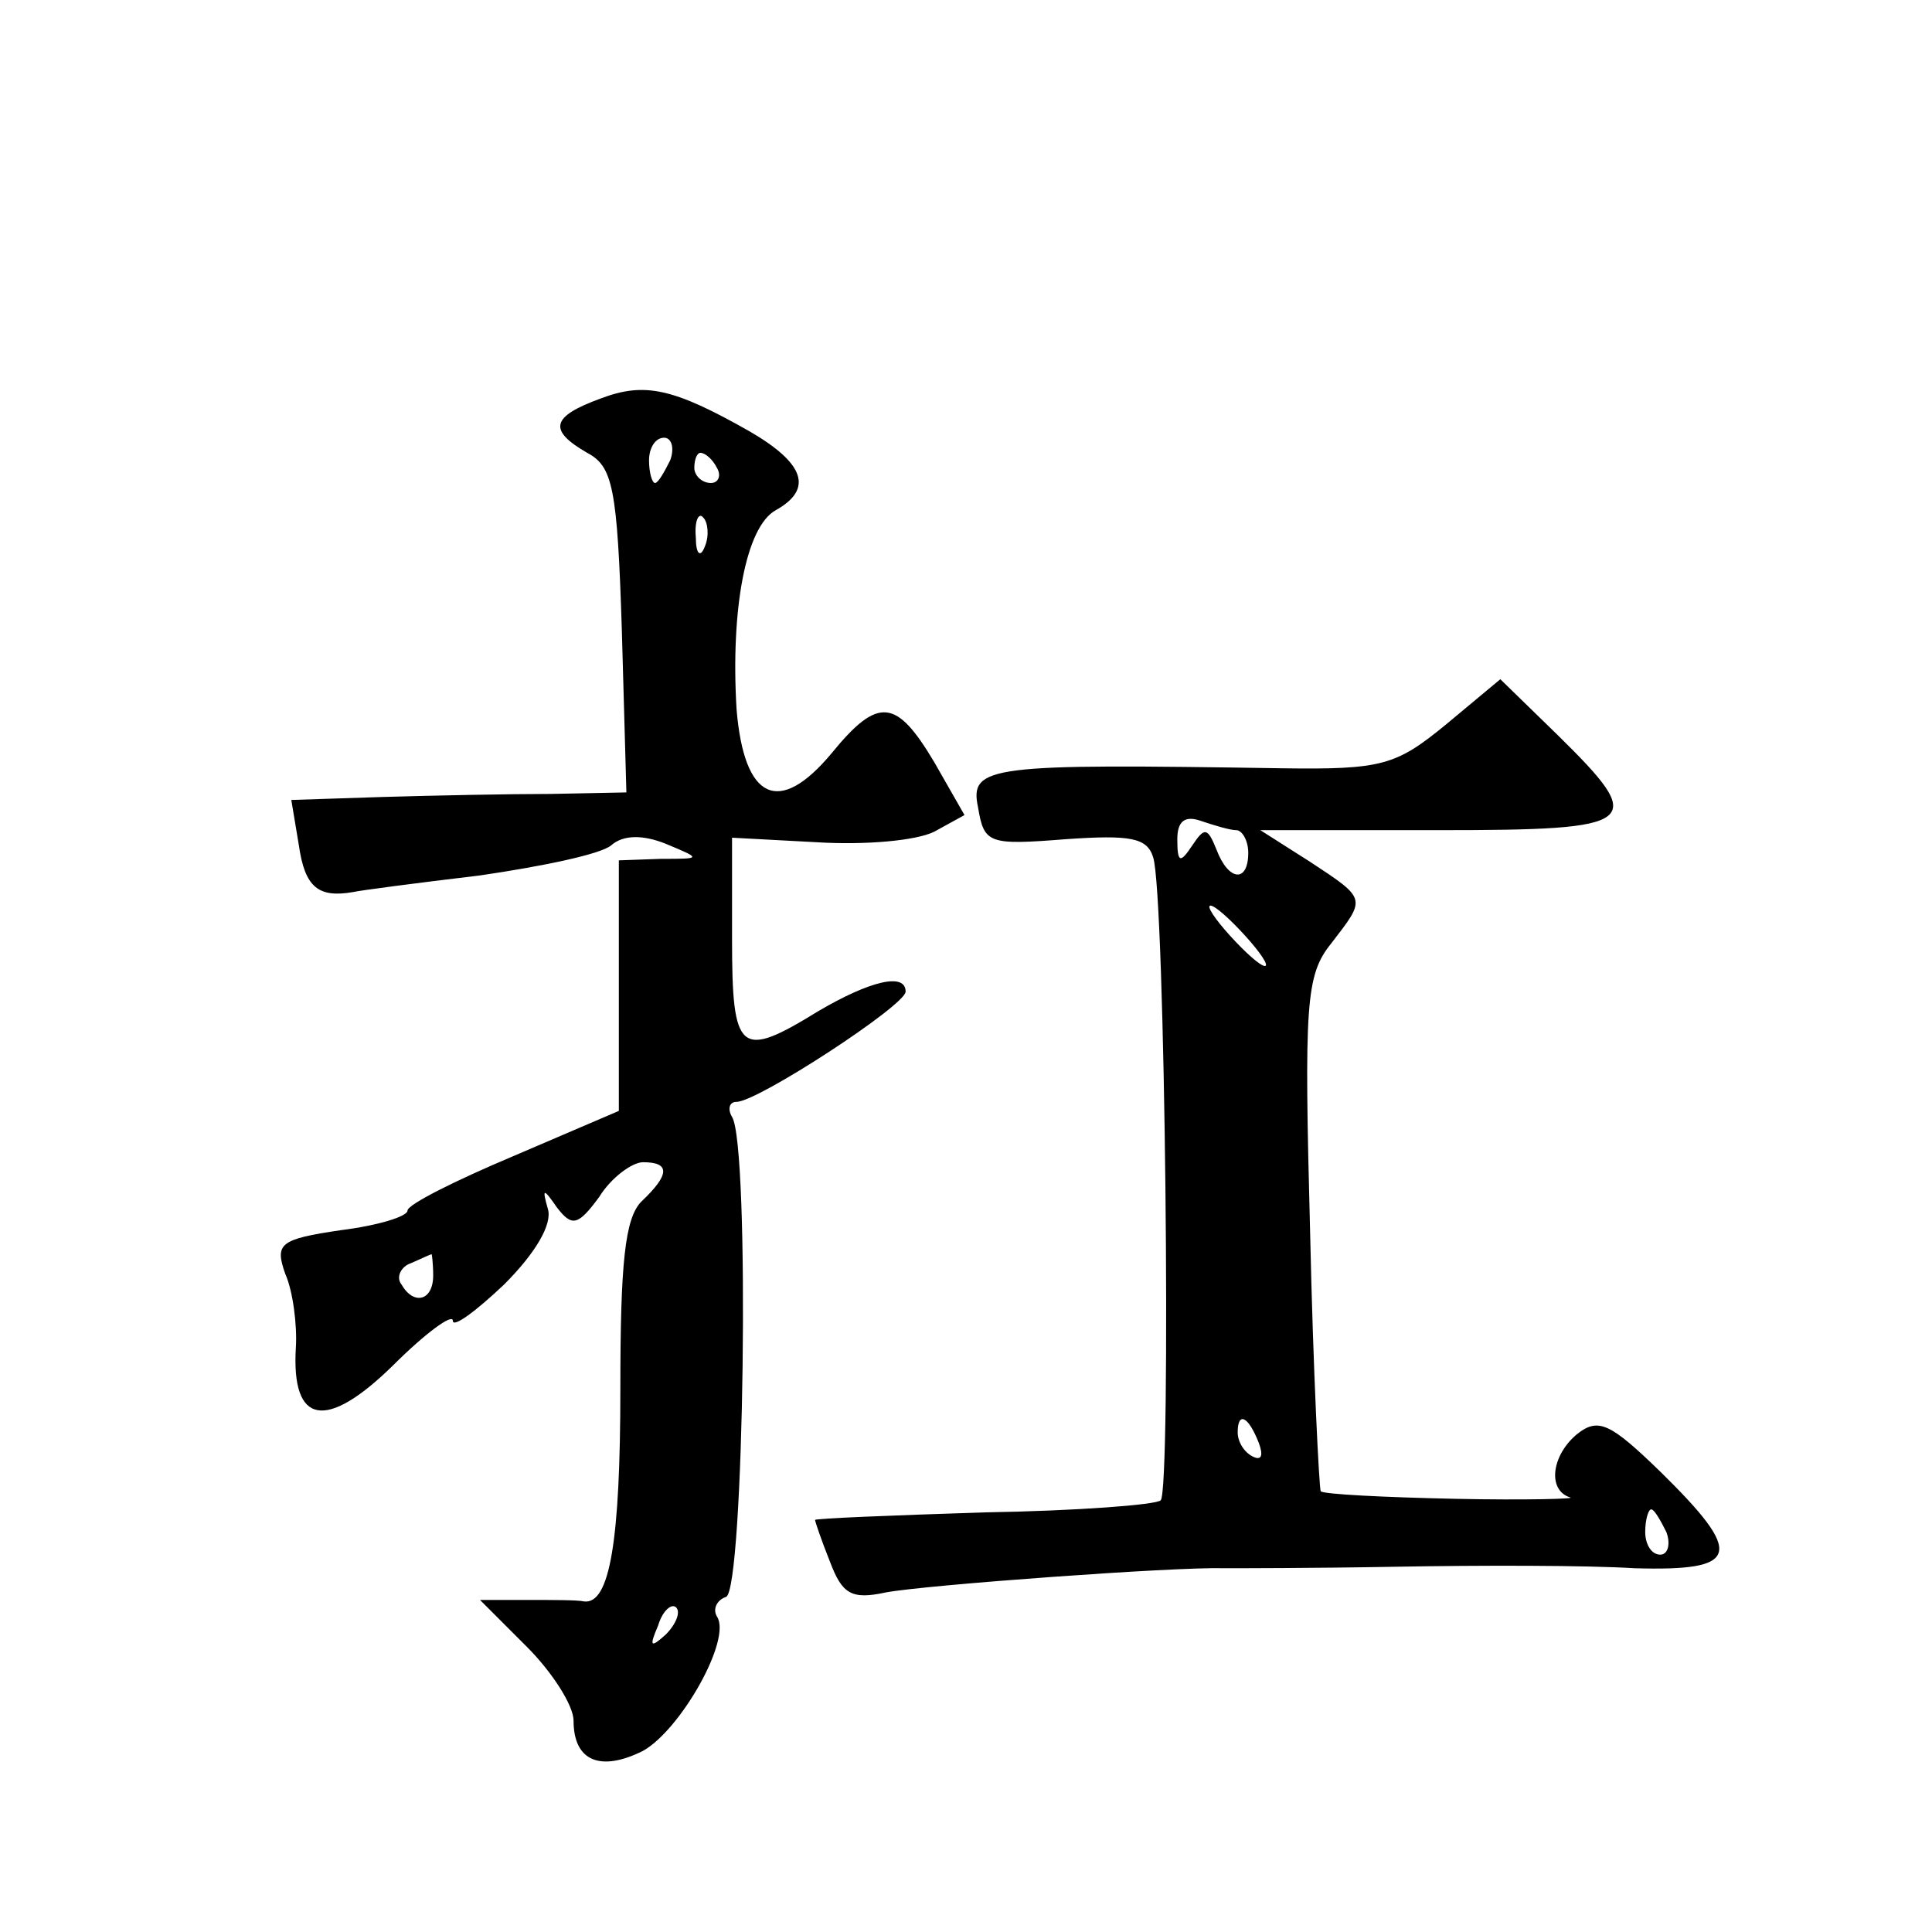 <?xml version="1.0" standalone="no"?>
<!DOCTYPE svg PUBLIC "-//W3C//DTD SVG 20010904//EN"
 "http://www.w3.org/TR/2001/REC-SVG-20010904/DTD/svg10.dtd">
<svg version="1.0" xmlns="http://www.w3.org/2000/svg"
 width="128pt" height="128pt" viewBox="0 0 128 128"
 preserveAspectRatio="xMidYMid meet">
<g transform="translate(0,128) scale(0.1,-0.1)"
fill="#0" stroke="none">
<path d="M398 1016 c-33 -12 -35 -21 -9 -36 17 -9 20 -23 23 -118 l3 -107 -50 -1
c-27 0 -77 -1 -111 -2 l-61 -2 5 -30 c4 -28 13 -35 36 -31 4 1 42 6 84 11 41 6
80 14 87 20 8 7 21 7 36 1 24 -10 24 -10 -3 -10 l-28 -1 0 -83 0 -83 -70 -30 c-38
-16 -70 -32 -70 -36 0 -4 -20 -10 -44 -13 -41 -6 -44 -9 -37 -29 5 -11 8 -34 7
-49 -3 -51 20 -55 64 -12 22 22 40 35 40 30 0 -5 15 6 34 24 21 21 32 40 29 50
-4 14 -3 14 6 1 10 -13 14 -12 28 7 8 13 22 23 29 23 18 0 18 -8 -1 -26 -11 -11
-14 -41 -14 -124 0 -101 -7 -143 -24 -141 -4 1 -21 1 -38 1 l-31 0 31 -31 c17 -17
31 -39 31 -49 0 -27 18 -34 46 -20 25 14 59 74 49 89 -3 5 0 11 6 13 12 4 16 299
4 318 -3 5 -2 10 3 10 14 0 112 64 112 73 0 13 -24 7 -58 -13 -52 -32 -57 -28 -57
48 l0 67 56 -3 c32 -2 66 1 78 7 l20 11 -20 35 c-25 42 -37 44 -68 6 -35 -42 -58
-31 -63 29 -4 66 6 121 26 132 25 14 19 31 -17 52 -51 29 -70 33 -99 22z m46 -41
c-4 -8 -8 -15 -10 -15 -2 0 -4 7 -4 15 0 8 4 15 10 15 5 0 7 -7 4 -15z m31 -5 c3
-5 1 -10 -4 -10 -6 0 -11 5 -11 10 0 6 2 10 4 10 3 0 8 -4 11 -10z m-8 -52 c-3
-8 -6 -5 -6 6 -1 11 2 17 5 13 3 -3 4 -12 1 -19z m-180 -483 c0 -17 -13 -20 -21
-6 -4 5 0 12 6 14 7 3 13 6 14 6 0 1 1 -6 1 -14z m154 -238 c-10 -9 -11 -8 -5 6
3 10 9 15 12 12 3 -3 0 -11 -7 -18z M958 800 c-33 -27 -42 -30 -109 -29 -193 3
-207 2 -201 -26 4 -24 7 -25 58 -21 43 3 54 1 58 -12 8 -24 12 -419 5 -426 -3 -3
-56 -7 -117 -8 -62 -2 -112 -4 -112 -5 0 -1 4 -13 10 -28 8 -21 14 -25 37 -20 27
5 192 17 223 16 8 0 60 0 115 1 55 1 126 1 158 -1 70 -2 73 9 17 64 -33 32 -41
36 -55 25 -17 -14 -20 -37 -5 -42 6 -1 -29 -2 -76 -1 -47 1 -87 3 -89 5 -1 2 -5
79 -7 171 -4 152 -3 171 14 192 23 30 24 29 -14 54 l-33 21 118 0 c134 0 139 4
79 63 l-38 37 -36 -30z m-139 -70 c4 0 8 -7 8 -15 0 -20 -13 -19 -21 2 -6 15 -8
15 -16 3 -8 -12 -10 -12 -10 4 0 12 5 16 16 12 9 -3 19 -6 23 -6z m6 -70 c10 -11
16 -20 13 -20 -3 0 -13 9 -23 20 -10 11 -16 20 -13 20 3 0 13 -9 23 -20z m9 -336
c3 -8 2 -12 -4 -9 -6 3 -10 10 -10 16 0 14 7 11 14 -7z m270 -59 c3 -8 1 -15 -4
-15 -6 0 -10 7 -10 15 0 8 2 15 4 15 2 0 6 -7 10 -15z"/>
</g>
</svg>
